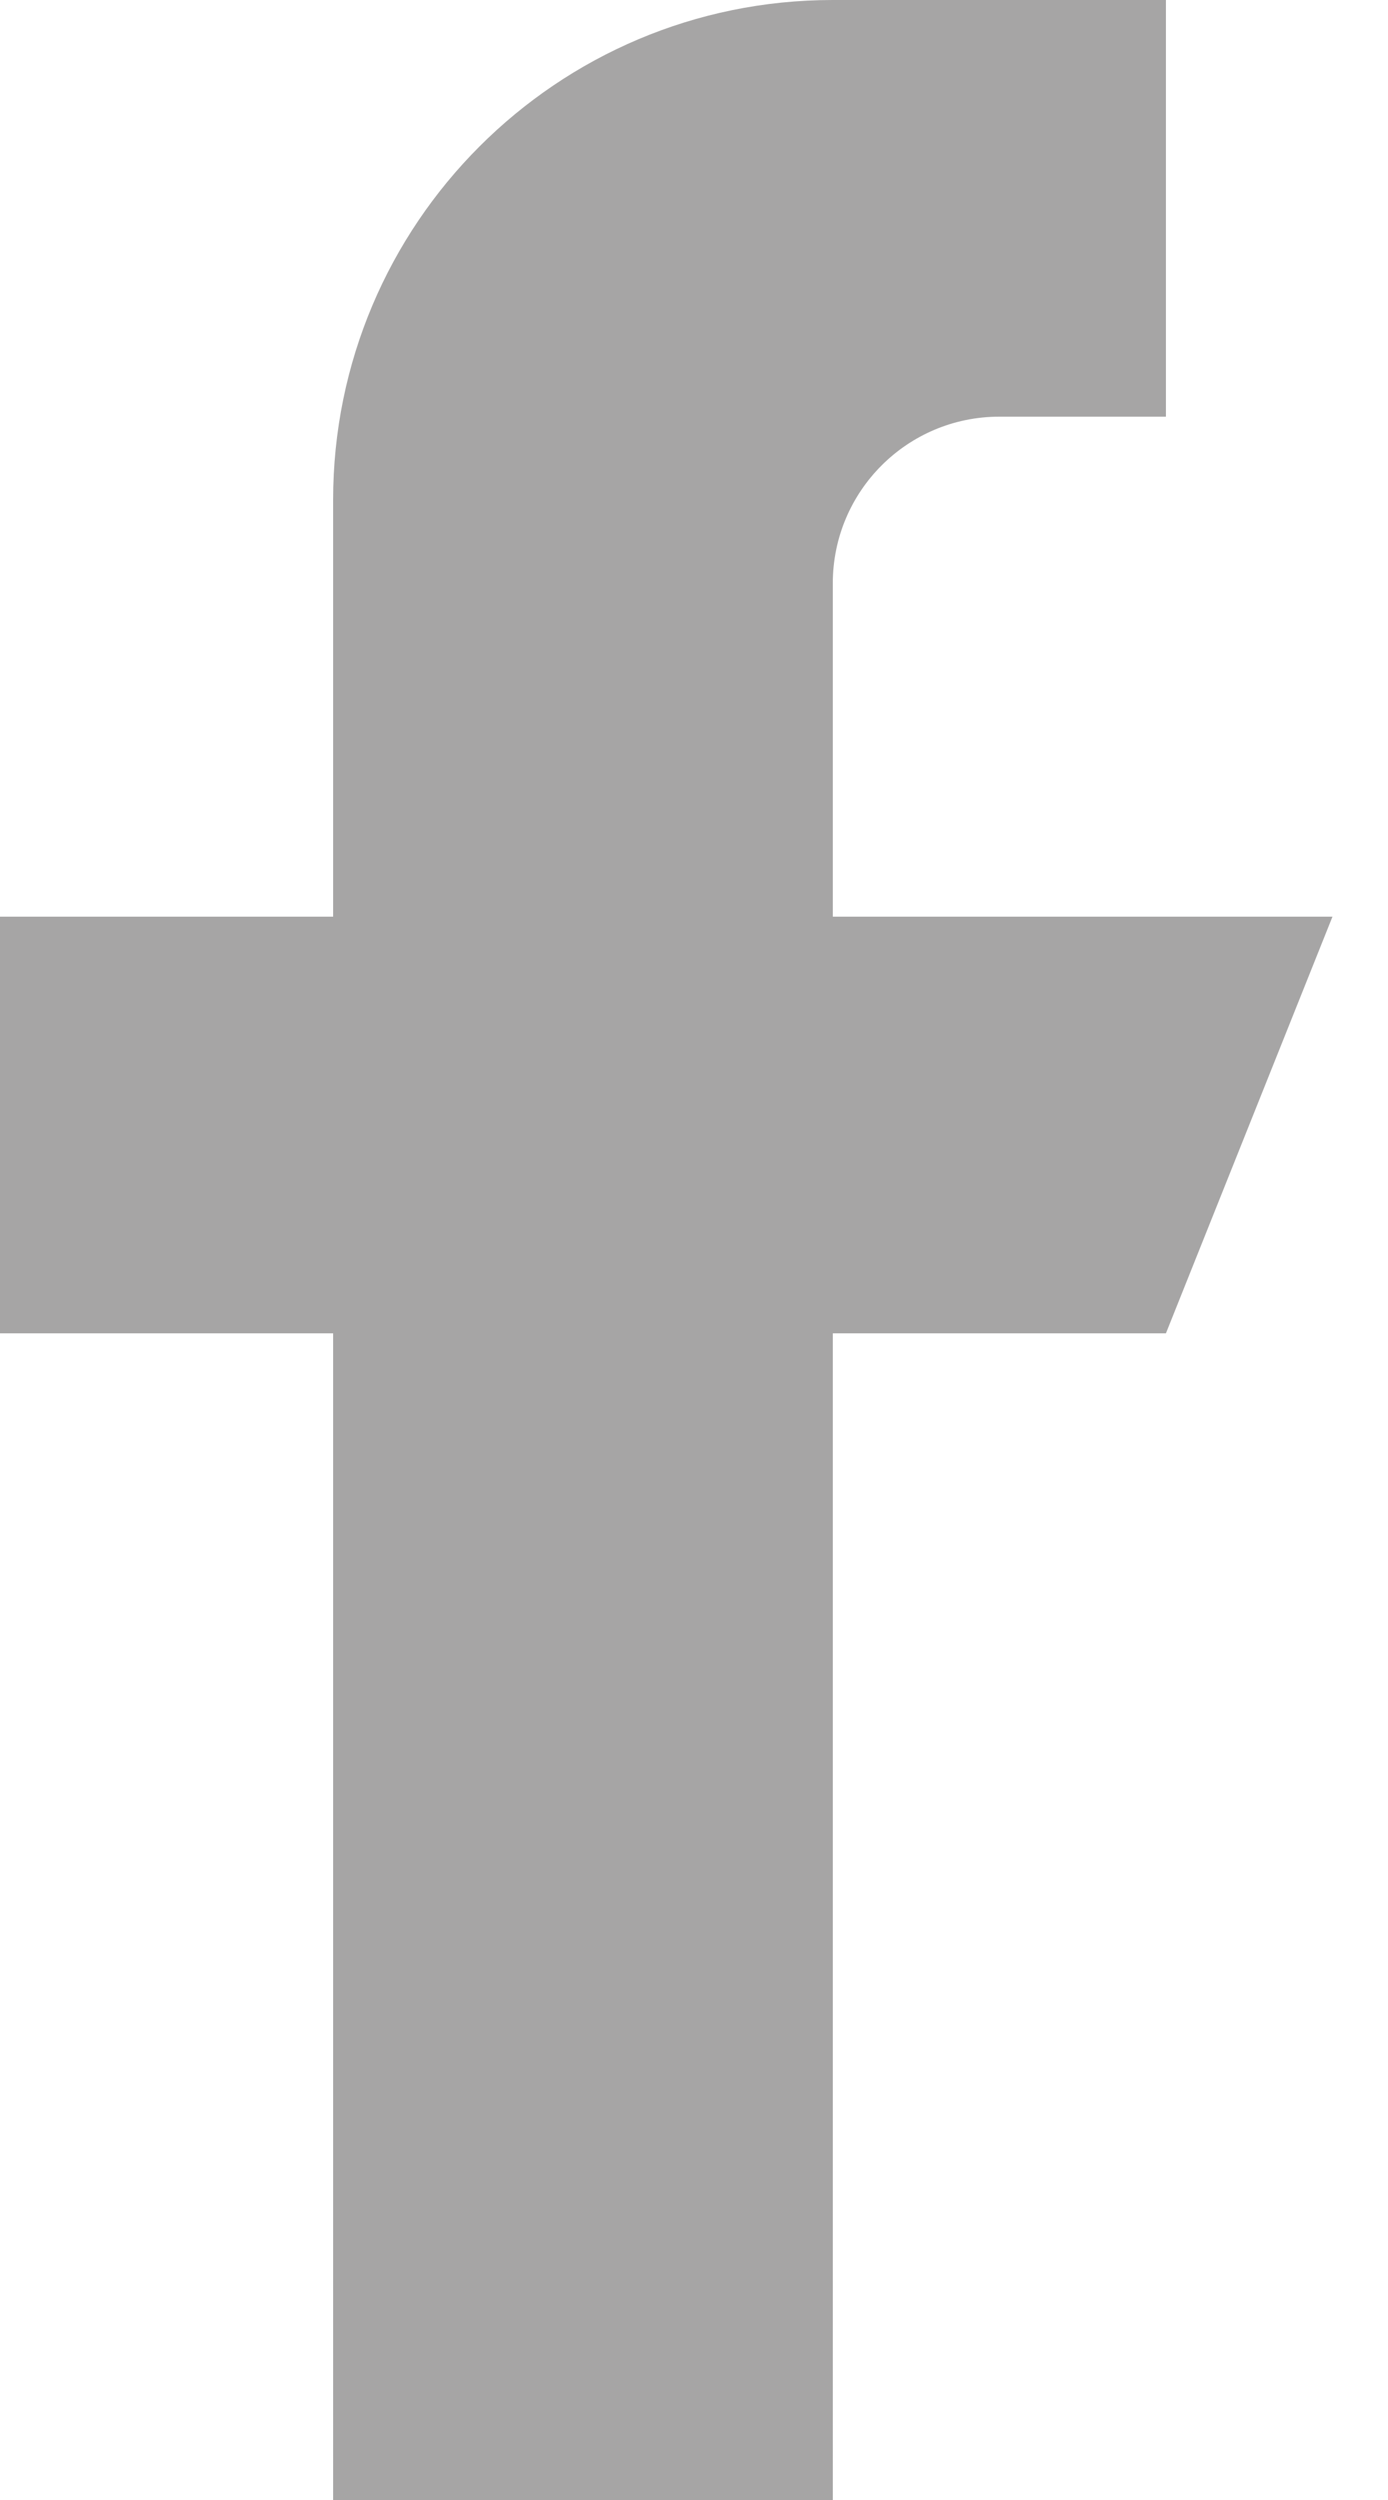 <svg width="10" height="18" viewBox="0 0 10 18" fill="none" xmlns="http://www.w3.org/2000/svg">
<path d="M9.6 6.6H6V4.2C6 3.537 6.537 3 7.2 3H8.4V0H6C4.012 0 2.4 1.612 2.4 3.6V6.6H0V9.6H2.4V18H6V9.6H8.4L9.6 6.6Z" fill="#A6A5A5"/>
</svg>
